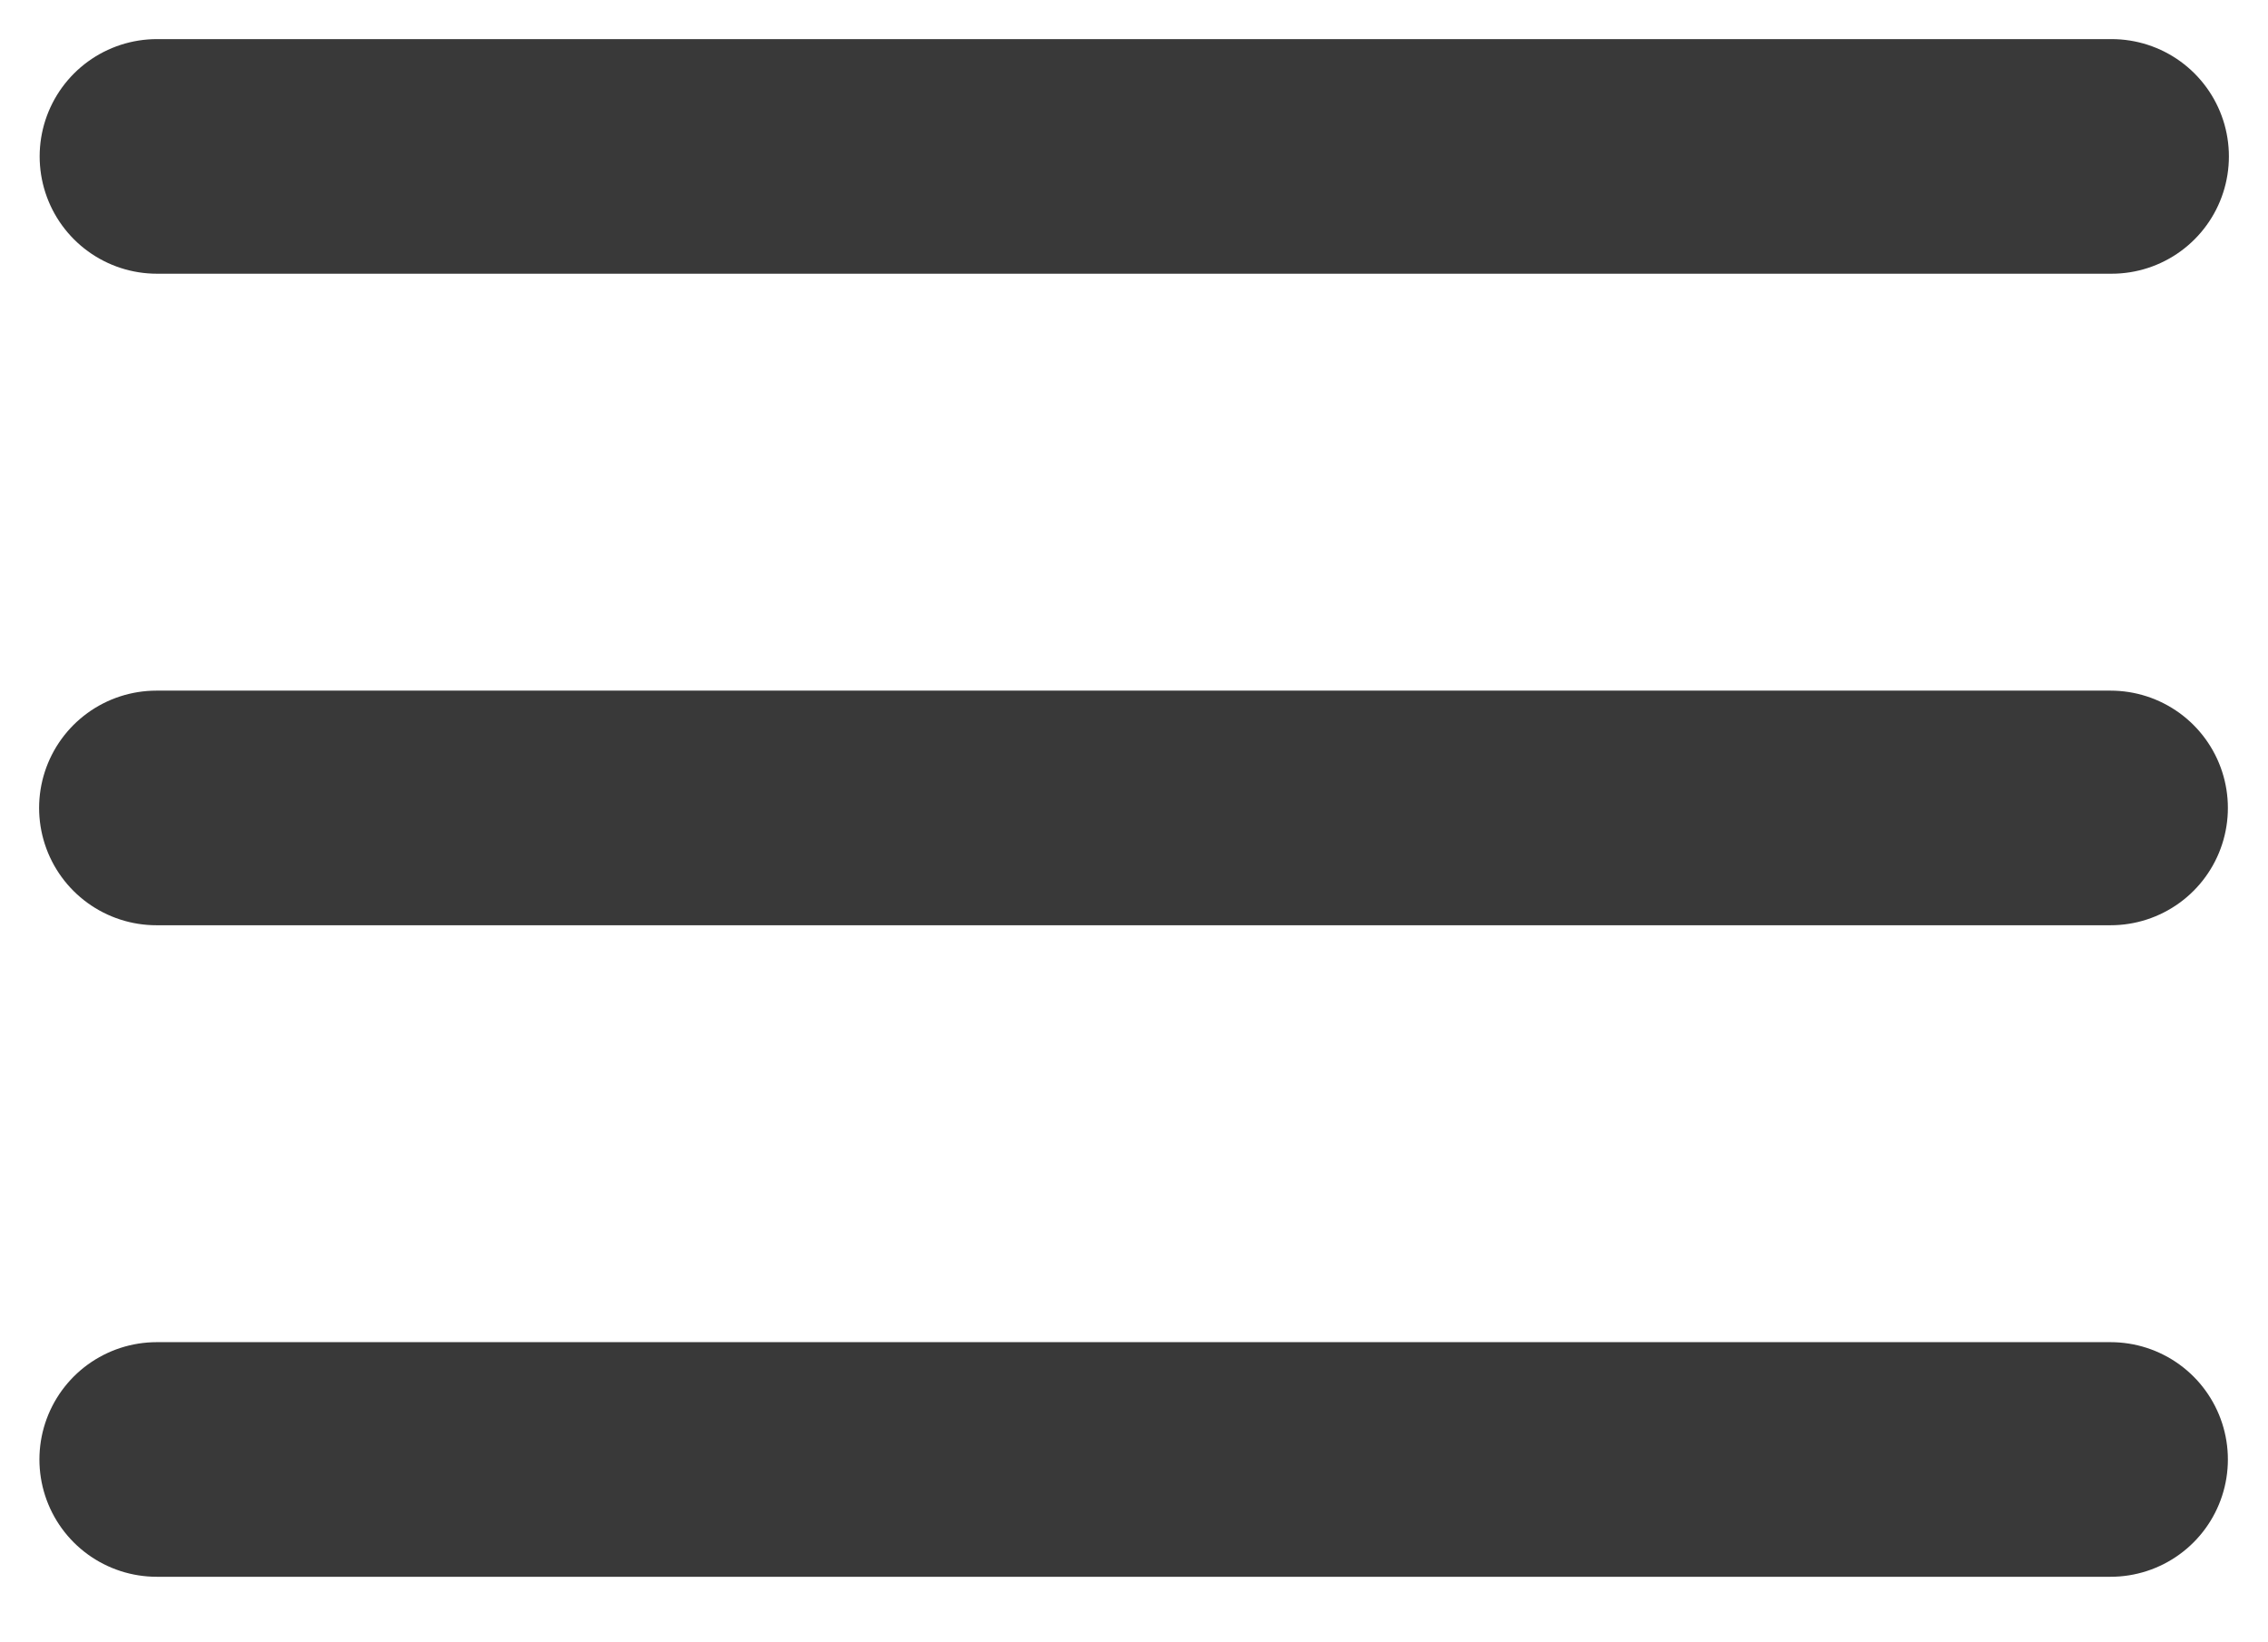 <svg width="29" height="21" viewBox="0 0 29 21" fill="none" xmlns="http://www.w3.org/2000/svg">
<path d="M2.007 2H27" stroke="#393939" stroke-width="3" stroke-linecap="round" stroke-linejoin="round"/>
<path d="M2 10.331H26.987" stroke="#393939" stroke-width="3" stroke-linecap="round" stroke-linejoin="round"/>
<path d="M2.004 18.662H26.987" stroke="#393939" stroke-width="3" stroke-linecap="round" stroke-linejoin="round"/>
</svg>
